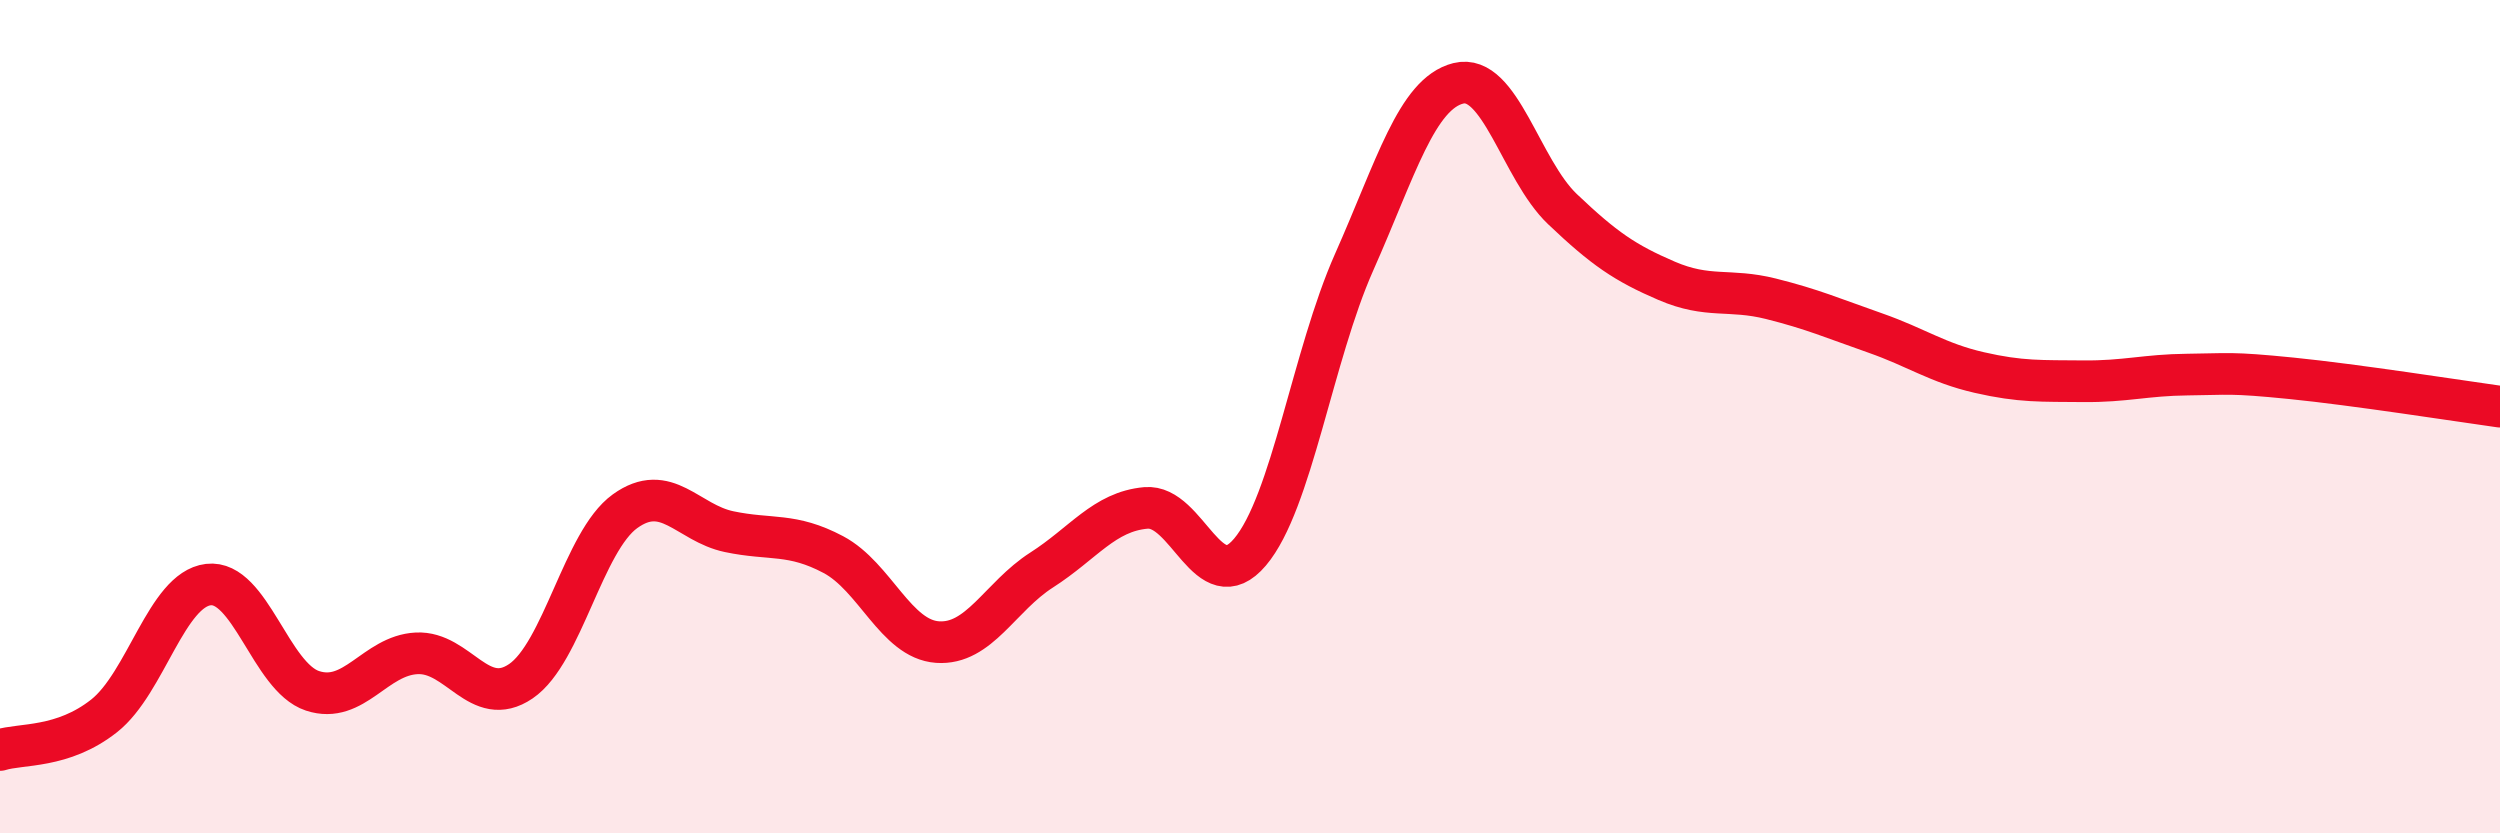 
    <svg width="60" height="20" viewBox="0 0 60 20" xmlns="http://www.w3.org/2000/svg">
      <path
        d="M 0,18 C 0.5,17.84 1.5,17.97 2.5,17.18 C 3.5,16.39 4,14.15 5,14.03 C 6,13.91 6.5,16.25 7.5,16.58 C 8.5,16.91 9,15.73 10,15.68 C 11,15.63 11.5,17.03 12.5,16.35 C 13.5,15.67 14,12.99 15,12.27 C 16,11.55 16.5,12.55 17.5,12.76 C 18.5,12.97 19,12.78 20,13.31 C 21,13.84 21.5,15.34 22.5,15.41 C 23.5,15.48 24,14.32 25,13.68 C 26,13.04 26.5,12.28 27.5,12.19 C 28.5,12.1 29,14.43 30,13.25 C 31,12.07 31.5,8.54 32.5,6.29 C 33.5,4.04 34,2.25 35,2 C 36,1.75 36.5,4.07 37.5,5.02 C 38.5,5.97 39,6.31 40,6.74 C 41,7.17 41.5,6.92 42.5,7.17 C 43.5,7.42 44,7.64 45,7.99 C 46,8.34 46.5,8.71 47.5,8.94 C 48.5,9.17 49,9.14 50,9.15 C 51,9.16 51.5,9 52.5,8.99 C 53.5,8.98 53.5,8.93 55,9.08 C 56.5,9.23 59,9.62 60,9.76L60 20L0 20Z"
        fill="#EB0A25"
        opacity="0.1"
        stroke-linecap="round"
        stroke-linejoin="round"
      />
      <path
        d="M 0,18 C 0.5,17.84 1.5,17.97 2.5,17.18 C 3.5,16.39 4,14.15 5,14.03 C 6,13.91 6.5,16.25 7.5,16.58 C 8.5,16.91 9,15.73 10,15.68 C 11,15.63 11.5,17.03 12.5,16.35 C 13.5,15.67 14,12.99 15,12.27 C 16,11.55 16.5,12.55 17.5,12.76 C 18.5,12.97 19,12.78 20,13.31 C 21,13.84 21.5,15.34 22.5,15.41 C 23.5,15.48 24,14.32 25,13.68 C 26,13.04 26.5,12.28 27.5,12.19 C 28.5,12.1 29,14.43 30,13.25 C 31,12.07 31.5,8.54 32.5,6.29 C 33.5,4.04 34,2.25 35,2 C 36,1.75 36.5,4.07 37.5,5.02 C 38.5,5.97 39,6.31 40,6.74 C 41,7.17 41.5,6.92 42.5,7.17 C 43.5,7.42 44,7.64 45,7.99 C 46,8.34 46.5,8.71 47.5,8.94 C 48.5,9.17 49,9.14 50,9.15 C 51,9.16 51.5,9 52.5,8.99 C 53.5,8.98 53.5,8.93 55,9.08 C 56.5,9.23 59,9.62 60,9.76"
        stroke="#EB0A25"
        stroke-width="1"
        fill="none"
        stroke-linecap="round"
        stroke-linejoin="round"
      />
    </svg>
  